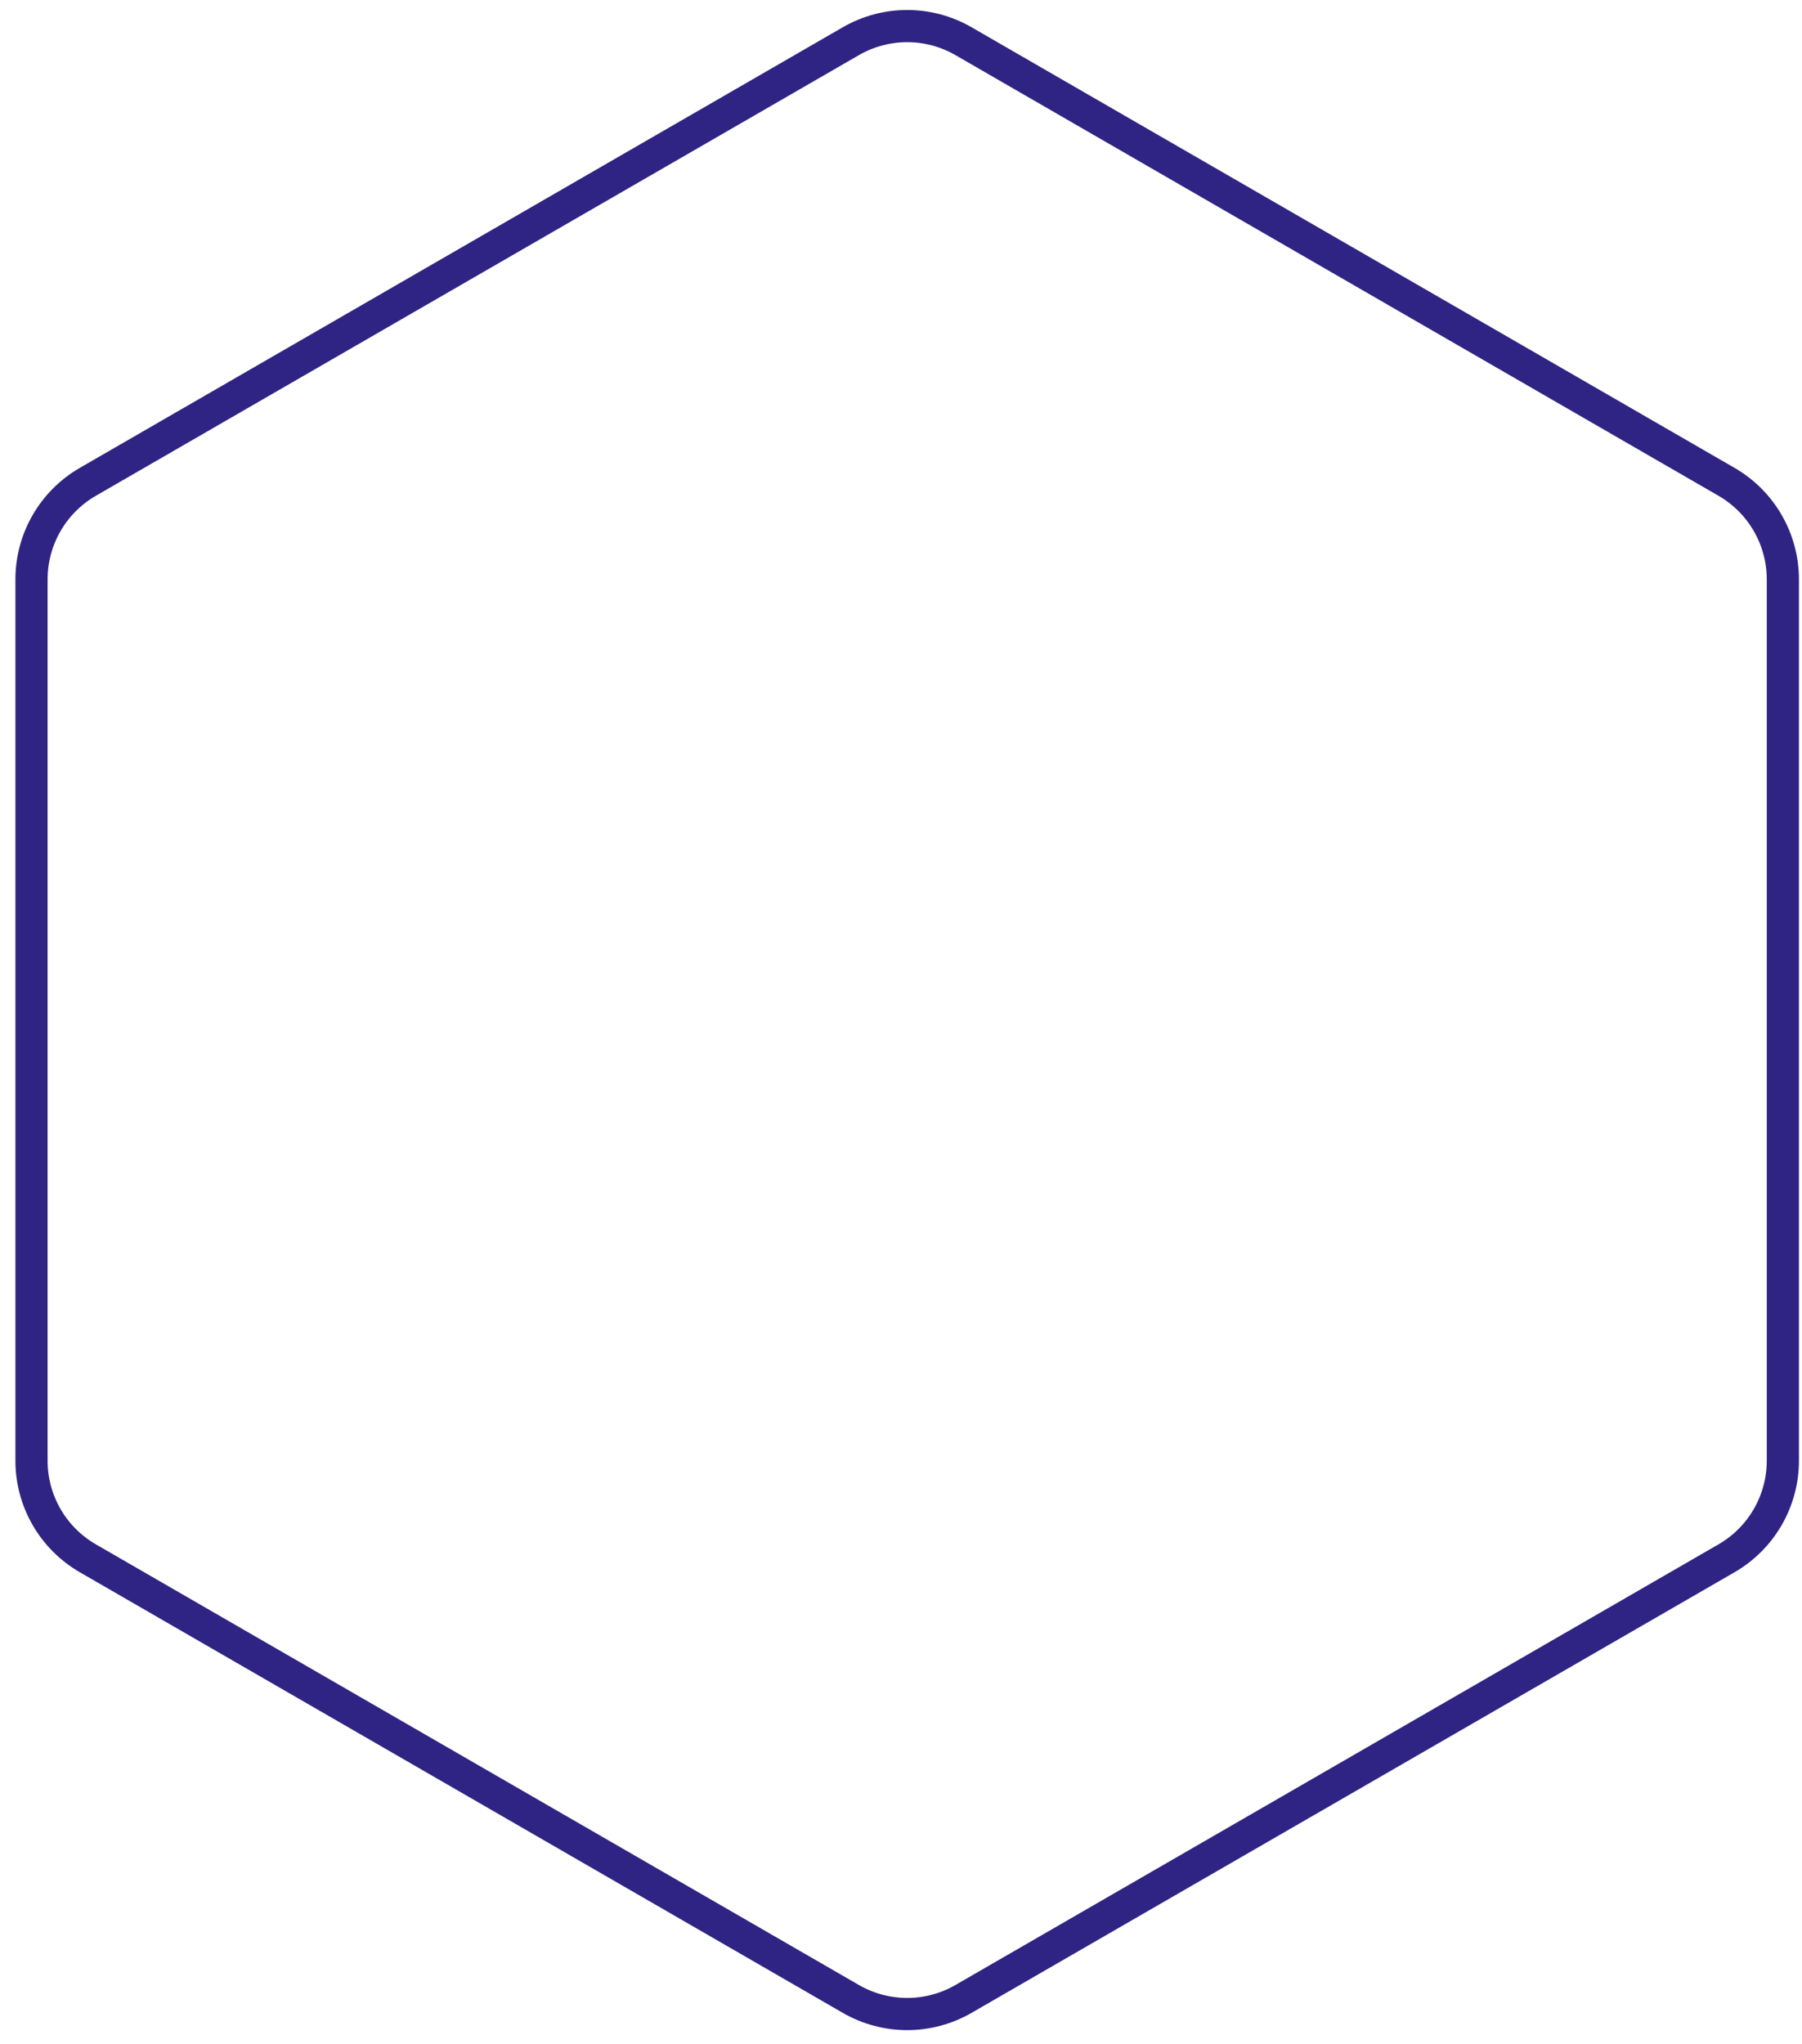 <svg xmlns="http://www.w3.org/2000/svg" width="112" height="127" viewBox="0 0 112 127" fill="none"><path d="M52.884 2.559C55.05 1.309 57.718 1.309 59.884 2.559L107.31 29.94C109.475 31.191 110.81 33.502 110.81 36.003V90.764C110.81 93.265 109.475 95.577 107.31 96.827L59.884 124.208C57.718 125.458 55.05 125.458 52.884 124.208L5.458 96.827C3.292 95.577 1.958 93.265 1.958 90.764V36.003C1.958 33.502 3.292 31.191 5.458 29.94L52.884 2.559Z" stroke="#2F2483" stroke-width="2"></path></svg>